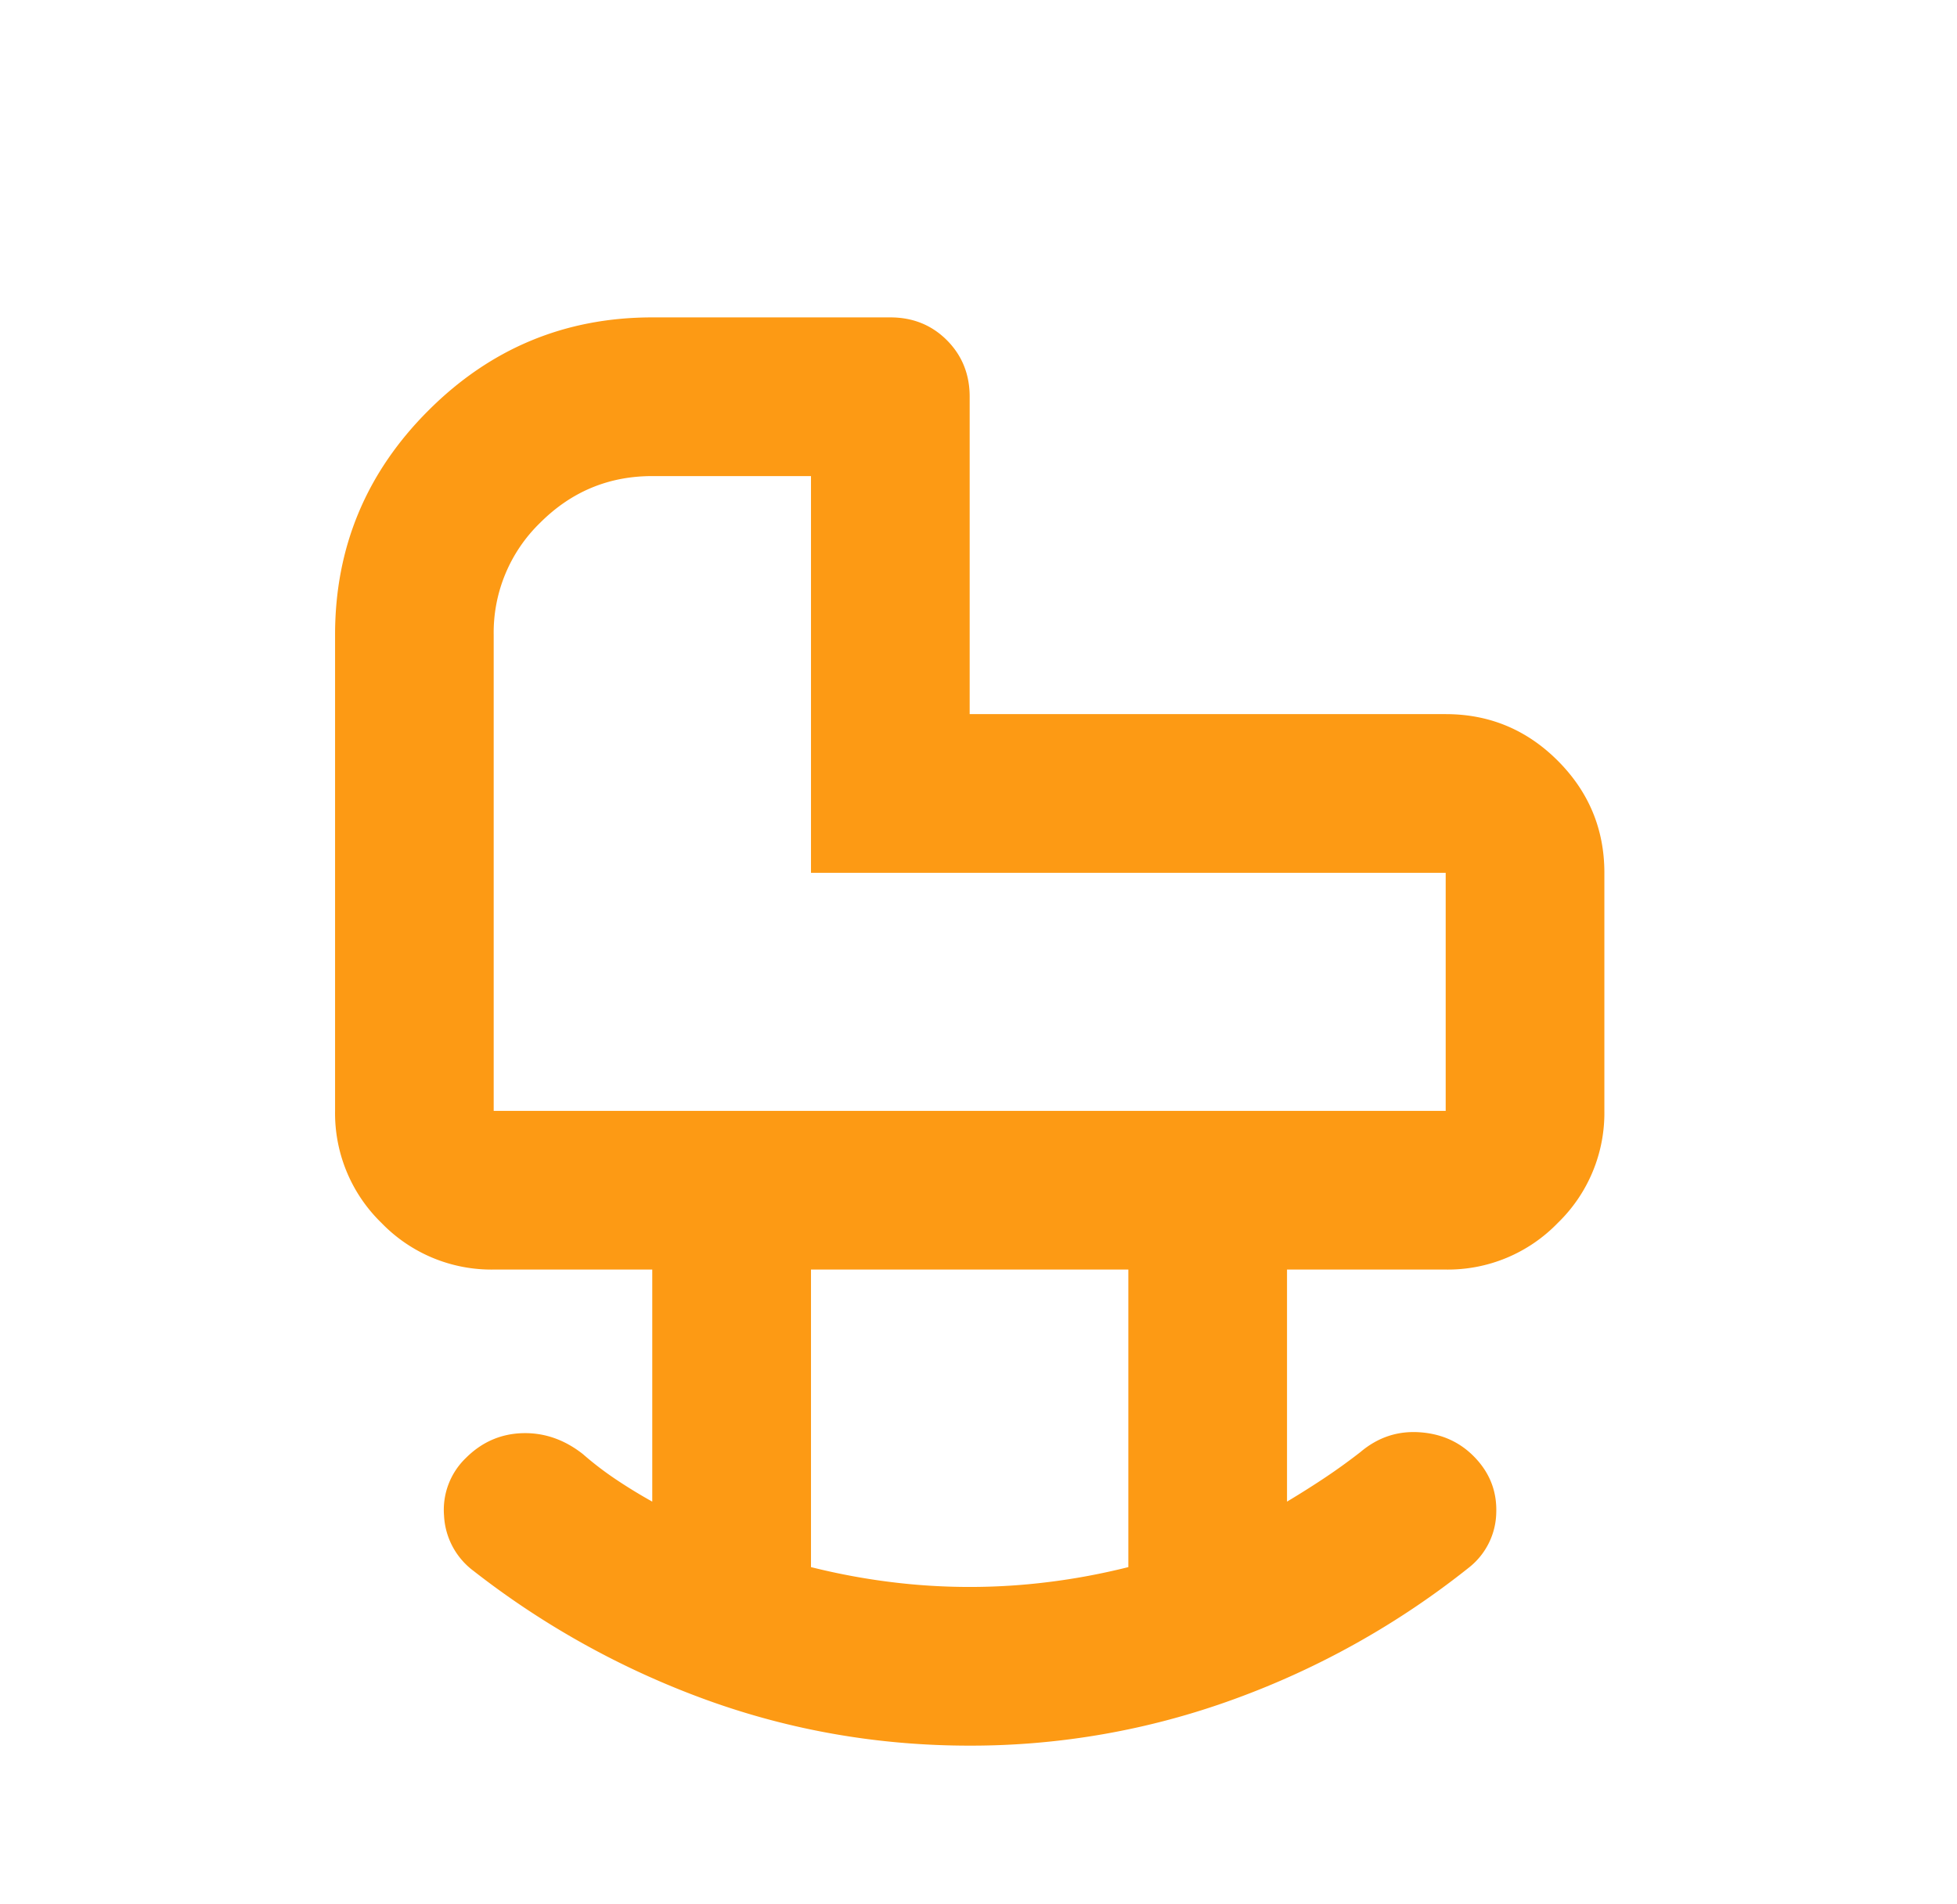 <svg xmlns="http://www.w3.org/2000/svg" width="37" height="36" fill="none"><path fill="#FD9A14" d="M18.333 33c-1.725 0-3.381-.288-4.968-.862A16.03 16.03 0 0 1 8.957 29.7a1.39 1.39 0 0 1-.562-1.05 1.36 1.36 0 0 1 .412-1.087c.3-.3.656-.457 1.069-.47.412-.012.794.12 1.144.395.2.175.412.337.637.487.225.15.45.287.675.412V24h-3a2.889 2.889 0 0 1-2.119-.881A2.89 2.89 0 0 1 6.335 21v-9c0-1.65.587-3.063 1.762-4.237C9.27 6.588 10.683 6 12.333 6h4.5c.425 0 .782.144 1.069.431.287.288.431.644.431 1.069v6h9c.825 0 1.532.294 2.119.881.587.588.881 1.294.881 2.119V21a2.89 2.89 0 0 1-.881 2.119 2.889 2.889 0 0 1-2.119.881h-3v4.387c.25-.15.488-.3.713-.45.225-.15.45-.312.675-.487.325-.275.694-.4 1.106-.375.412.025.756.175 1.031.45.3.3.444.656.431 1.069a1.353 1.353 0 0 1-.506 1.031 15.739 15.739 0 0 1-4.444 2.494 14.512 14.512 0 0 1-5.006.881Zm0-3c.5 0 1-.031 1.5-.094.5-.062 1-.156 1.5-.281V24h-6v5.625c.5.125 1 .219 1.5.281.5.063 1 .094 1.5.094Zm-9-9h18v-4.5h-12V9h-3c-.825 0-1.531.294-2.119.881A2.889 2.889 0 0 0 9.334 12v9Z"/></svg>